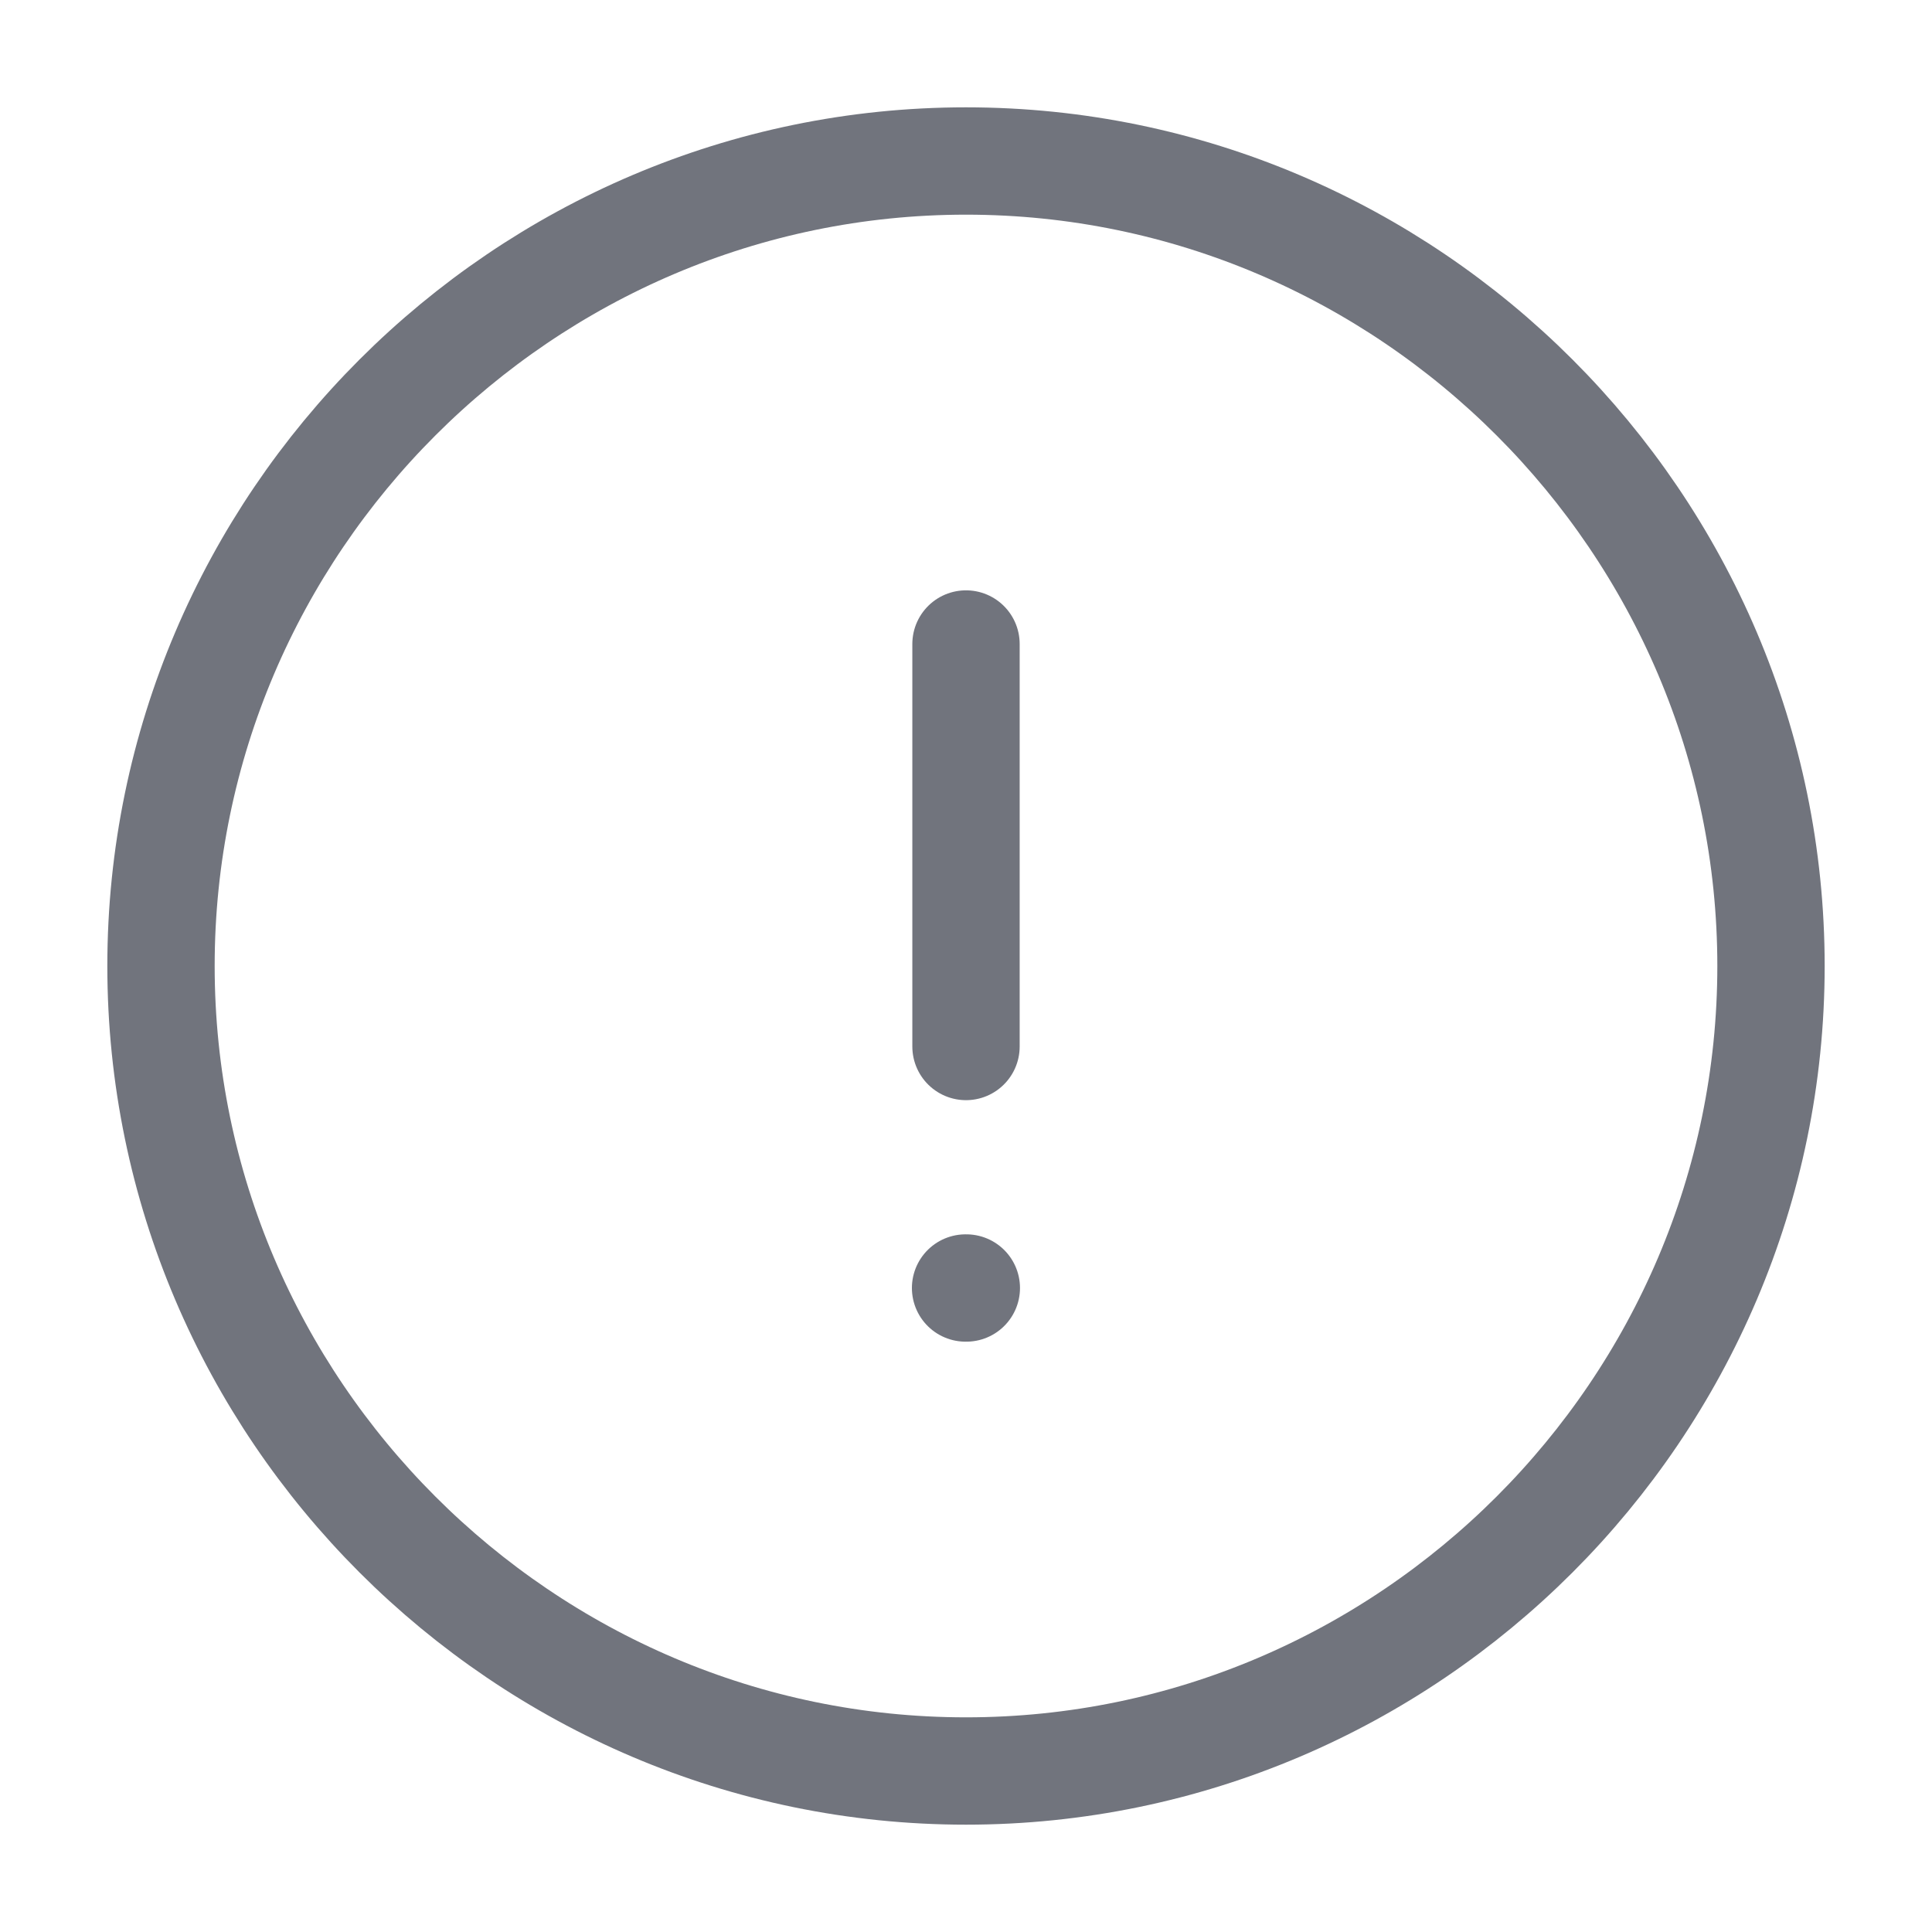 <svg width="18" height="18" viewBox="0 0 18 18" fill="none" xmlns="http://www.w3.org/2000/svg">
<path d="M9 16.5C13.125 16.5 16.5 13.125 16.5 9C16.5 4.875 13.125 1.5 9 1.5C4.875 1.5 1.5 4.875 1.5 9C1.5 13.125 4.875 16.5 9 16.5Z" stroke="#71747D" stroke-linecap="round" stroke-linejoin="round"/>
<path d="M9 6V9.75" stroke="#71747D" stroke-linecap="round" stroke-linejoin="round"/>
<path d="M8.996 12H9.003" stroke="#71747D" stroke-linecap="round" stroke-linejoin="round"/>
</svg>
